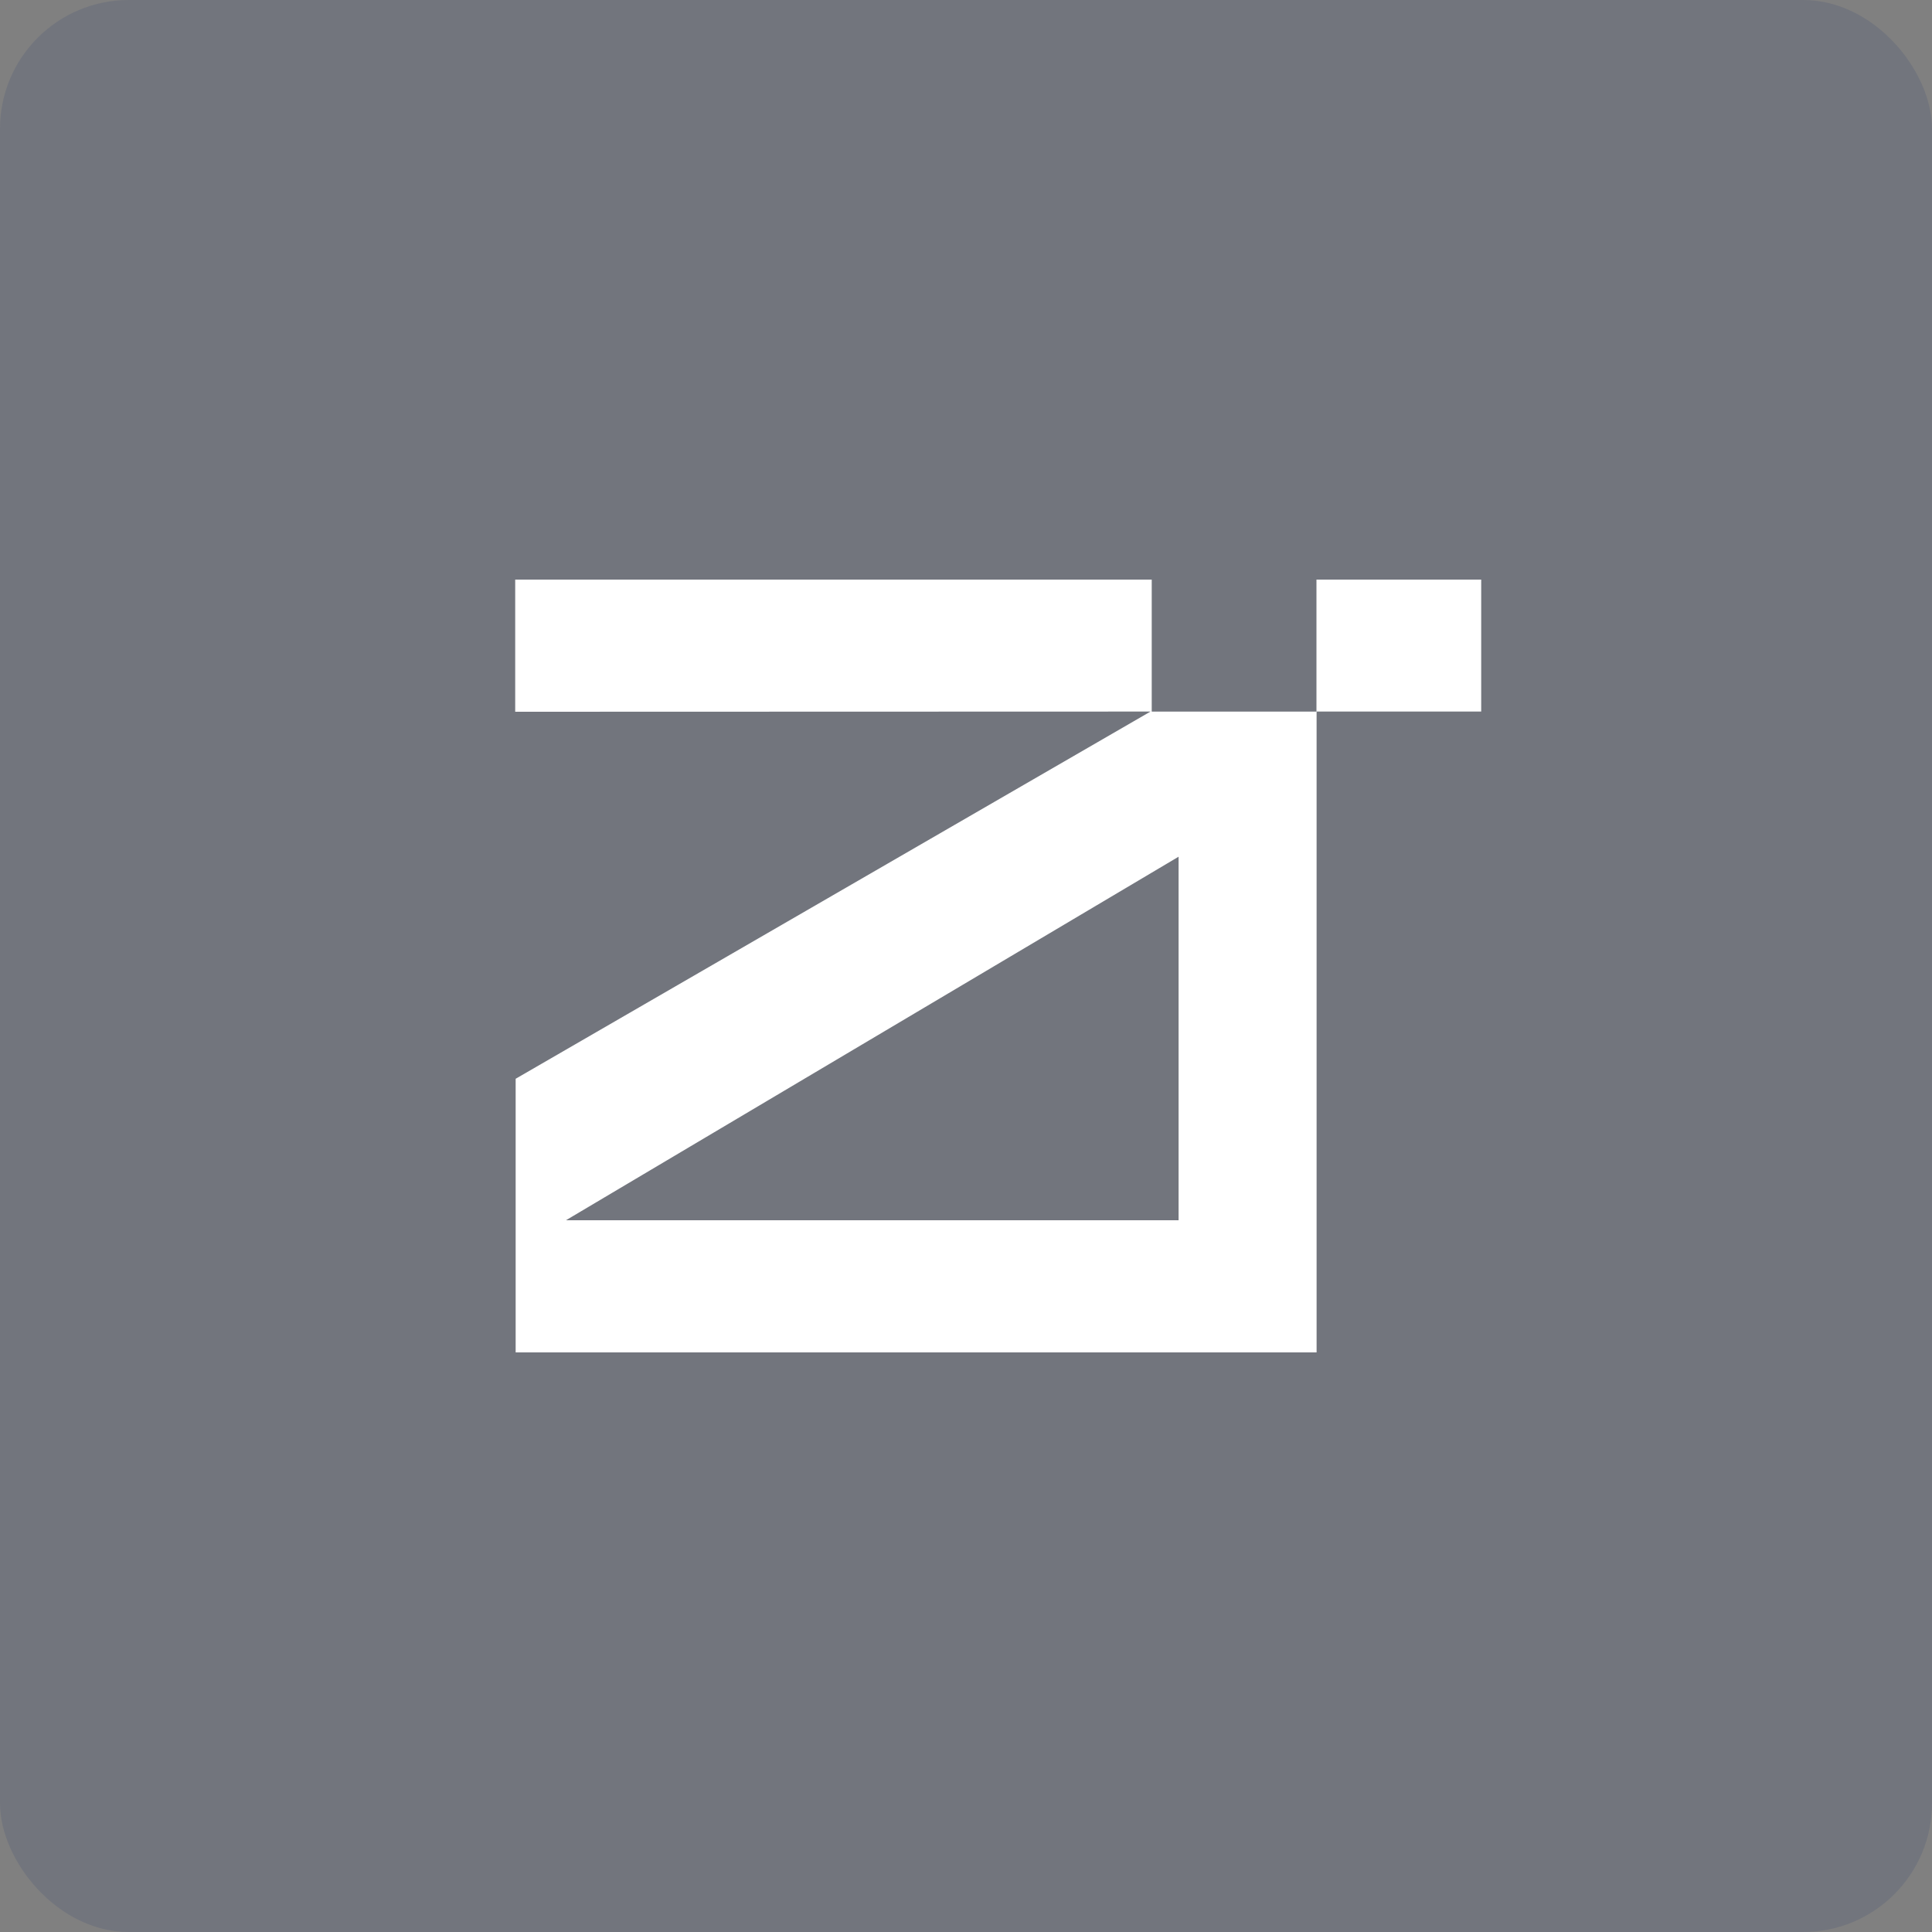 <?xml version="1.0" encoding="utf-8"?>
<svg xmlns="http://www.w3.org/2000/svg" fill="none" height="30" viewBox="0 0 30 30" width="30">
<rect x="0" y="0" width="30" height="30" fill="#808080" stroke="none"/>
<rect fill="#4A5578" fill-opacity="0.24" height="30" rx="2" width="30"/>
<path d="M20.442 9V11.05H17.884V9H17.864H14.002H8V11.052L17.865 11.049L8.007 16.751V21H17.866H20.444V11.049H23V9H20.442ZM8.788 18.948L18.301 13.303V18.948H8.788Z" fill="white"/>
</svg>
